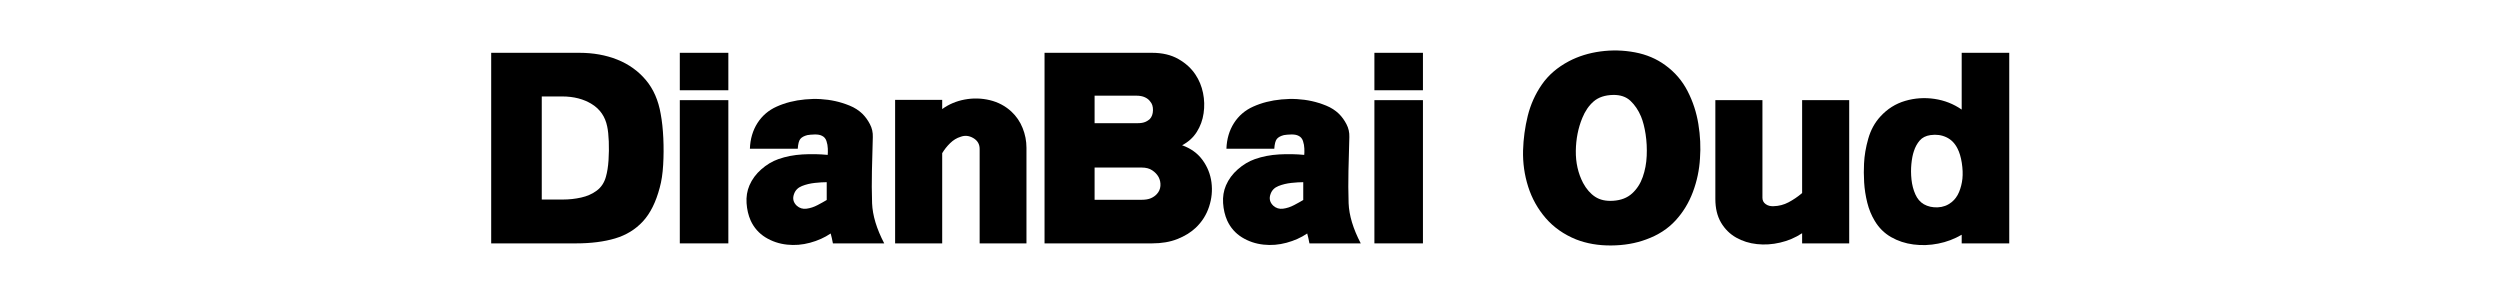 <?xml version="1.0" encoding="UTF-8"?> <svg xmlns="http://www.w3.org/2000/svg" xmlns:xlink="http://www.w3.org/1999/xlink" width="1000" zoomAndPan="magnify" viewBox="0 0 750 86.25" height="115" preserveAspectRatio="xMidYMid meet" version="1.0"><defs><g></g></defs><g fill="#000000" fill-opacity="1"><g transform="translate(144.684, 72.123)"><g><path d="M 53.234 -15.828 C 52.086 -11.473 50.398 -8.094 48.172 -5.688 C 45.941 -3.281 43.164 -1.582 39.844 -0.594 C 36.52 0.395 32.609 0.891 28.109 0.891 L 2.672 0.891 L 2.672 -56.281 L 29.141 -56.281 C 33.305 -56.281 37.098 -55.598 40.516 -54.234 C 43.93 -52.867 46.781 -50.832 49.062 -48.125 C 51.344 -45.426 52.832 -42.023 53.531 -37.922 C 53.926 -35.785 54.188 -33.363 54.312 -30.656 C 54.438 -27.957 54.422 -25.297 54.266 -22.672 C 54.117 -20.047 53.773 -17.766 53.234 -15.828 Z M 23.938 -43.188 L 17.844 -43.188 L 17.844 -12.266 L 24.234 -12.266 C 26.066 -12.266 27.875 -12.461 29.656 -12.859 C 31.445 -13.254 33.008 -13.945 34.344 -14.938 C 35.688 -15.938 36.602 -17.328 37.094 -19.109 C 37.488 -20.492 37.75 -22.141 37.875 -24.047 C 38 -25.953 38.023 -27.832 37.953 -29.688 C 37.879 -31.551 37.719 -33.055 37.469 -34.203 C 36.875 -37.117 35.348 -39.344 32.891 -40.875 C 30.441 -42.414 27.457 -43.188 23.938 -43.188 Z M 23.938 -43.188 "></path></g></g></g><g fill="#000000" fill-opacity="1"><g transform="translate(200.441, 72.123)"><g><path d="M 3.5 -45.047 L 3.5 -56.281 L 18.062 -56.281 L 18.062 -45.047 Z M 3.5 0.891 L 3.5 -42.078 L 18.062 -42.078 L 18.062 0.891 Z M 3.5 0.891 "></path></g></g></g><g fill="#000000" fill-opacity="1"><g transform="translate(222, 72.123)"><g><path d="M 27.875 0.891 C 27.781 0.348 27.672 -0.18 27.547 -0.703 C 27.422 -1.223 27.305 -1.68 27.203 -2.078 C 25.367 -0.836 23.301 0.086 21 0.703 C 18.695 1.328 16.406 1.516 14.125 1.266 C 11.75 1.016 9.582 0.285 7.625 -0.922 C 5.664 -2.141 4.191 -3.816 3.203 -5.953 C 2.504 -7.535 2.094 -9.281 1.969 -11.188 C 1.844 -13.094 2.129 -14.863 2.828 -16.5 C 3.617 -18.332 4.805 -19.941 6.391 -21.328 C 7.973 -22.723 9.68 -23.742 11.516 -24.391 C 13.754 -25.18 16.172 -25.648 18.766 -25.797 C 21.367 -25.941 23.883 -25.895 26.312 -25.656 C 26.363 -26.145 26.375 -26.773 26.344 -27.547 C 26.32 -28.316 26.188 -29.07 25.938 -29.812 C 25.695 -30.551 25.254 -31.07 24.609 -31.375 C 24.066 -31.664 23.336 -31.801 22.422 -31.781 C 21.504 -31.758 20.77 -31.695 20.219 -31.594 C 19.227 -31.344 18.52 -30.957 18.094 -30.438 C 17.676 -29.914 17.422 -28.938 17.328 -27.5 L 2.969 -27.5 C 3.07 -30.426 3.828 -32.992 5.234 -35.203 C 6.648 -37.41 8.57 -39.055 11 -40.141 C 13.531 -41.285 16.367 -42.004 19.516 -42.297 C 22.66 -42.598 25.695 -42.426 28.625 -41.781 C 30.008 -41.477 31.43 -41.031 32.891 -40.438 C 34.359 -39.844 35.633 -39.023 36.719 -37.984 C 37.613 -37.098 38.367 -36.055 38.984 -34.859 C 39.609 -33.672 39.895 -32.383 39.844 -31 C 39.75 -27.383 39.66 -24 39.578 -20.844 C 39.504 -17.695 39.52 -14.469 39.625 -11.156 C 39.77 -7.488 40.984 -3.473 43.266 0.891 Z M 26.016 -17.469 C 25.023 -17.469 23.836 -17.395 22.453 -17.25 C 21.066 -17.102 19.773 -16.789 18.578 -16.312 C 17.391 -15.844 16.598 -15.039 16.203 -13.906 C 15.711 -12.562 15.988 -11.395 17.031 -10.406 C 17.863 -9.664 18.836 -9.367 19.953 -9.516 C 21.078 -9.66 22.18 -10.02 23.266 -10.594 C 24.359 -11.164 25.273 -11.676 26.016 -12.125 Z M 26.016 -17.469 "></path></g></g></g><g fill="#000000" fill-opacity="1"><g transform="translate(265.862, 72.123)"><g><path d="M 28.031 0.891 L 28.031 -27.438 C 28.031 -28.875 27.395 -29.961 26.125 -30.703 C 24.863 -31.441 23.586 -31.566 22.297 -31.078 C 21.16 -30.734 20.117 -30.098 19.172 -29.172 C 18.234 -28.254 17.441 -27.254 16.797 -26.172 L 16.797 0.891 L 2.672 0.891 L 2.672 -42.156 L 16.797 -42.156 L 16.797 -39.406 C 18.785 -40.844 21.039 -41.797 23.562 -42.266 C 26.094 -42.734 28.598 -42.672 31.078 -42.078 C 33.555 -41.484 35.711 -40.344 37.547 -38.656 C 39.035 -37.27 40.16 -35.625 40.922 -33.719 C 41.691 -31.812 42.078 -29.836 42.078 -27.797 L 42.078 0.891 Z M 28.031 0.891 "></path></g></g></g><g fill="#000000" fill-opacity="1"><g transform="translate(310.69, 72.123)"><g><path d="M 48.031 -3.797 C 46.539 -2.398 44.703 -1.27 42.516 -0.406 C 40.336 0.457 37.812 0.891 34.938 0.891 L 2.672 0.891 L 2.672 -56.281 L 34.938 -56.281 C 38.008 -56.281 40.633 -55.66 42.812 -54.422 C 45 -53.18 46.711 -51.617 47.953 -49.734 C 49.047 -48.098 49.801 -46.266 50.219 -44.234 C 50.633 -42.203 50.691 -40.172 50.391 -38.141 C 50.098 -36.109 49.422 -34.25 48.359 -32.562 C 47.297 -30.875 45.82 -29.535 43.938 -28.547 C 46.562 -27.609 48.602 -26.133 50.062 -24.125 C 51.531 -22.113 52.426 -19.879 52.75 -17.422 C 53.07 -14.973 52.832 -12.535 52.031 -10.109 C 51.238 -7.68 49.906 -5.578 48.031 -3.797 Z M 30.188 -43.422 L 17.688 -43.422 L 17.688 -35.172 L 30.703 -35.172 C 31.547 -35.172 32.266 -35.289 32.859 -35.531 C 33.453 -35.781 33.922 -36.078 34.266 -36.422 C 34.867 -37.066 35.18 -37.945 35.203 -39.062 C 35.223 -40.176 34.938 -41.055 34.344 -41.703 C 34 -42.203 33.477 -42.613 32.781 -42.938 C 32.094 -43.258 31.227 -43.422 30.188 -43.422 Z M 31.812 -21.859 L 17.688 -21.859 L 17.688 -12.188 L 31.812 -12.188 C 32.957 -12.188 33.891 -12.348 34.609 -12.672 C 35.328 -12.992 35.91 -13.406 36.359 -13.906 C 37.004 -14.594 37.363 -15.406 37.438 -16.344 C 37.508 -17.289 37.32 -18.188 36.875 -19.031 C 36.426 -19.82 35.789 -20.488 34.969 -21.031 C 34.156 -21.582 33.102 -21.859 31.812 -21.859 Z M 31.812 -21.859 "></path></g></g></g><g fill="#000000" fill-opacity="1"><g transform="translate(364.959, 72.123)"><g><path d="M 27.875 0.891 C 27.781 0.348 27.672 -0.18 27.547 -0.703 C 27.422 -1.223 27.305 -1.68 27.203 -2.078 C 25.367 -0.836 23.301 0.086 21 0.703 C 18.695 1.328 16.406 1.516 14.125 1.266 C 11.75 1.016 9.582 0.285 7.625 -0.922 C 5.664 -2.141 4.191 -3.816 3.203 -5.953 C 2.504 -7.535 2.094 -9.281 1.969 -11.188 C 1.844 -13.094 2.129 -14.863 2.828 -16.5 C 3.617 -18.332 4.805 -19.941 6.391 -21.328 C 7.973 -22.723 9.68 -23.742 11.516 -24.391 C 13.754 -25.18 16.172 -25.648 18.766 -25.797 C 21.367 -25.941 23.883 -25.895 26.312 -25.656 C 26.363 -26.145 26.375 -26.773 26.344 -27.547 C 26.32 -28.316 26.188 -29.07 25.938 -29.812 C 25.695 -30.551 25.254 -31.07 24.609 -31.375 C 24.066 -31.664 23.336 -31.801 22.422 -31.781 C 21.504 -31.758 20.77 -31.695 20.219 -31.594 C 19.227 -31.344 18.52 -30.957 18.094 -30.438 C 17.676 -29.914 17.422 -28.938 17.328 -27.5 L 2.969 -27.5 C 3.07 -30.426 3.828 -32.992 5.234 -35.203 C 6.648 -37.41 8.57 -39.055 11 -40.141 C 13.531 -41.285 16.367 -42.004 19.516 -42.297 C 22.66 -42.598 25.695 -42.426 28.625 -41.781 C 30.008 -41.477 31.43 -41.031 32.891 -40.438 C 34.359 -39.844 35.633 -39.023 36.719 -37.984 C 37.613 -37.098 38.367 -36.055 38.984 -34.859 C 39.609 -33.672 39.895 -32.383 39.844 -31 C 39.75 -27.383 39.66 -24 39.578 -20.844 C 39.504 -17.695 39.52 -14.469 39.625 -11.156 C 39.77 -7.488 40.984 -3.473 43.266 0.891 Z M 26.016 -17.469 C 25.023 -17.469 23.836 -17.395 22.453 -17.25 C 21.066 -17.102 19.773 -16.789 18.578 -16.312 C 17.391 -15.844 16.598 -15.039 16.203 -13.906 C 15.711 -12.562 15.988 -11.395 17.031 -10.406 C 17.863 -9.664 18.836 -9.367 19.953 -9.516 C 21.078 -9.66 22.18 -10.02 23.266 -10.594 C 24.359 -11.164 25.273 -11.676 26.016 -12.125 Z M 26.016 -17.469 "></path></g></g></g><g fill="#000000" fill-opacity="1"><g transform="translate(408.821, 72.123)"><g><path d="M 3.5 -45.047 L 3.5 -56.281 L 18.062 -56.281 L 18.062 -45.047 Z M 3.5 0.891 L 3.5 -42.078 L 18.062 -42.078 L 18.062 0.891 Z M 3.5 0.891 "></path></g></g></g><g fill="#000000" fill-opacity="1"><g transform="translate(430.38, 72.123)"><g></g></g></g><g fill="#000000" fill-opacity="1"><g transform="translate(455.136, 72.123)"><g><path d="M 38.734 -0.297 C 35.555 0.891 32.047 1.492 28.203 1.516 C 24.367 1.547 20.863 0.941 17.688 -0.297 C 14.02 -1.785 10.984 -3.914 8.578 -6.688 C 6.18 -9.469 4.426 -12.613 3.312 -16.125 C 2.195 -19.645 1.688 -23.266 1.781 -26.984 C 1.883 -30.504 2.352 -33.961 3.188 -37.359 C 4.031 -40.754 5.43 -43.875 7.391 -46.719 C 9.348 -49.57 12.062 -51.914 15.531 -53.75 C 18.363 -55.238 21.516 -56.219 24.984 -56.688 C 28.453 -57.156 31.906 -57.066 35.344 -56.422 C 38.789 -55.773 41.828 -54.488 44.453 -52.562 C 47.328 -50.477 49.555 -47.883 51.141 -44.781 C 52.734 -41.688 53.812 -38.391 54.375 -34.891 C 54.945 -31.398 55.109 -27.973 54.859 -24.609 C 54.66 -21.141 53.953 -17.781 52.734 -14.531 C 51.523 -11.289 49.781 -8.43 47.5 -5.953 C 45.219 -3.473 42.297 -1.586 38.734 -0.297 Z M 37.172 -37.172 C 36.379 -39.055 35.328 -40.617 34.016 -41.859 C 32.703 -43.098 30.953 -43.691 28.766 -43.641 C 26.336 -43.586 24.406 -42.941 22.969 -41.703 C 21.531 -40.461 20.391 -38.801 19.547 -36.719 C 18.305 -33.695 17.66 -30.414 17.609 -26.875 C 17.566 -23.332 18.289 -20.125 19.781 -17.25 C 20.77 -15.414 21.984 -14.023 23.422 -13.078 C 24.859 -12.141 26.664 -11.742 28.844 -11.891 C 31.176 -12.047 33.062 -12.781 34.5 -14.094 C 35.938 -15.406 37 -17.051 37.688 -19.031 C 38.383 -21.008 38.781 -23.113 38.875 -25.344 C 38.977 -27.582 38.867 -29.754 38.547 -31.859 C 38.223 -33.961 37.766 -35.734 37.172 -37.172 Z M 37.172 -37.172 "></path></g></g></g><g fill="#000000" fill-opacity="1"><g transform="translate(511.933, 72.123)"><g><path d="M 28.703 0.891 L 28.703 -2.156 C 26.672 -0.82 24.473 0.113 22.109 0.656 C 19.754 1.207 17.438 1.359 15.156 1.109 C 12.883 0.867 10.805 0.219 8.922 -0.844 C 7.035 -1.914 5.52 -3.414 4.375 -5.344 C 3.238 -7.281 2.672 -9.641 2.672 -12.422 L 2.672 -42.078 L 16.797 -42.078 L 16.797 -12.781 C 16.797 -11.988 17.117 -11.359 17.766 -10.891 C 18.41 -10.422 19.203 -10.211 20.141 -10.266 C 21.734 -10.305 23.234 -10.695 24.641 -11.438 C 26.055 -12.188 27.41 -13.109 28.703 -14.203 L 28.703 -42.078 L 42.828 -42.078 L 42.828 0.891 Z M 28.703 0.891 "></path></g></g></g><g fill="#000000" fill-opacity="1"><g transform="translate(557.43, 72.123)"><g><path d="M 4.984 -5.875 C 6.223 -3.789 7.859 -2.164 9.891 -1 C 11.922 0.164 14.16 0.906 16.609 1.219 C 19.066 1.539 21.547 1.453 24.047 0.953 C 26.547 0.461 28.891 -0.422 31.078 -1.703 L 31.078 0.891 L 45.344 0.891 L 45.344 -56.281 L 31.078 -56.281 L 31.078 -39.25 C 28.648 -40.938 25.938 -42.004 22.938 -42.453 C 19.938 -42.898 17 -42.703 14.125 -41.859 C 11.25 -41.016 8.77 -39.453 6.688 -37.172 C 5 -35.336 3.785 -33.117 3.047 -30.516 C 2.305 -27.91 1.883 -25.422 1.781 -23.047 C 1.688 -21.359 1.695 -19.484 1.812 -17.422 C 1.938 -15.367 2.25 -13.336 2.75 -11.328 C 3.25 -9.328 3.992 -7.508 4.984 -5.875 Z M 21.703 -31.594 C 23.441 -31.844 25.031 -31.629 26.469 -30.953 C 27.906 -30.285 29.02 -29.16 29.812 -27.578 C 30.406 -26.441 30.836 -25.004 31.109 -23.266 C 31.379 -21.535 31.441 -19.953 31.297 -18.516 C 31.148 -17.129 30.816 -15.801 30.297 -14.531 C 29.773 -13.27 29.02 -12.242 28.031 -11.453 C 26.844 -10.504 25.469 -9.992 23.906 -9.922 C 22.344 -9.848 20.941 -10.16 19.703 -10.859 C 18.609 -11.504 17.766 -12.492 17.172 -13.828 C 16.578 -15.16 16.191 -16.633 16.016 -18.25 C 15.848 -19.863 15.836 -21.426 15.984 -22.938 C 16.129 -24.445 16.379 -25.723 16.734 -26.766 C 17.129 -28.004 17.707 -29.066 18.469 -29.953 C 19.238 -30.848 20.316 -31.395 21.703 -31.594 Z M 21.703 -31.594 "></path></g></g></g></svg> 